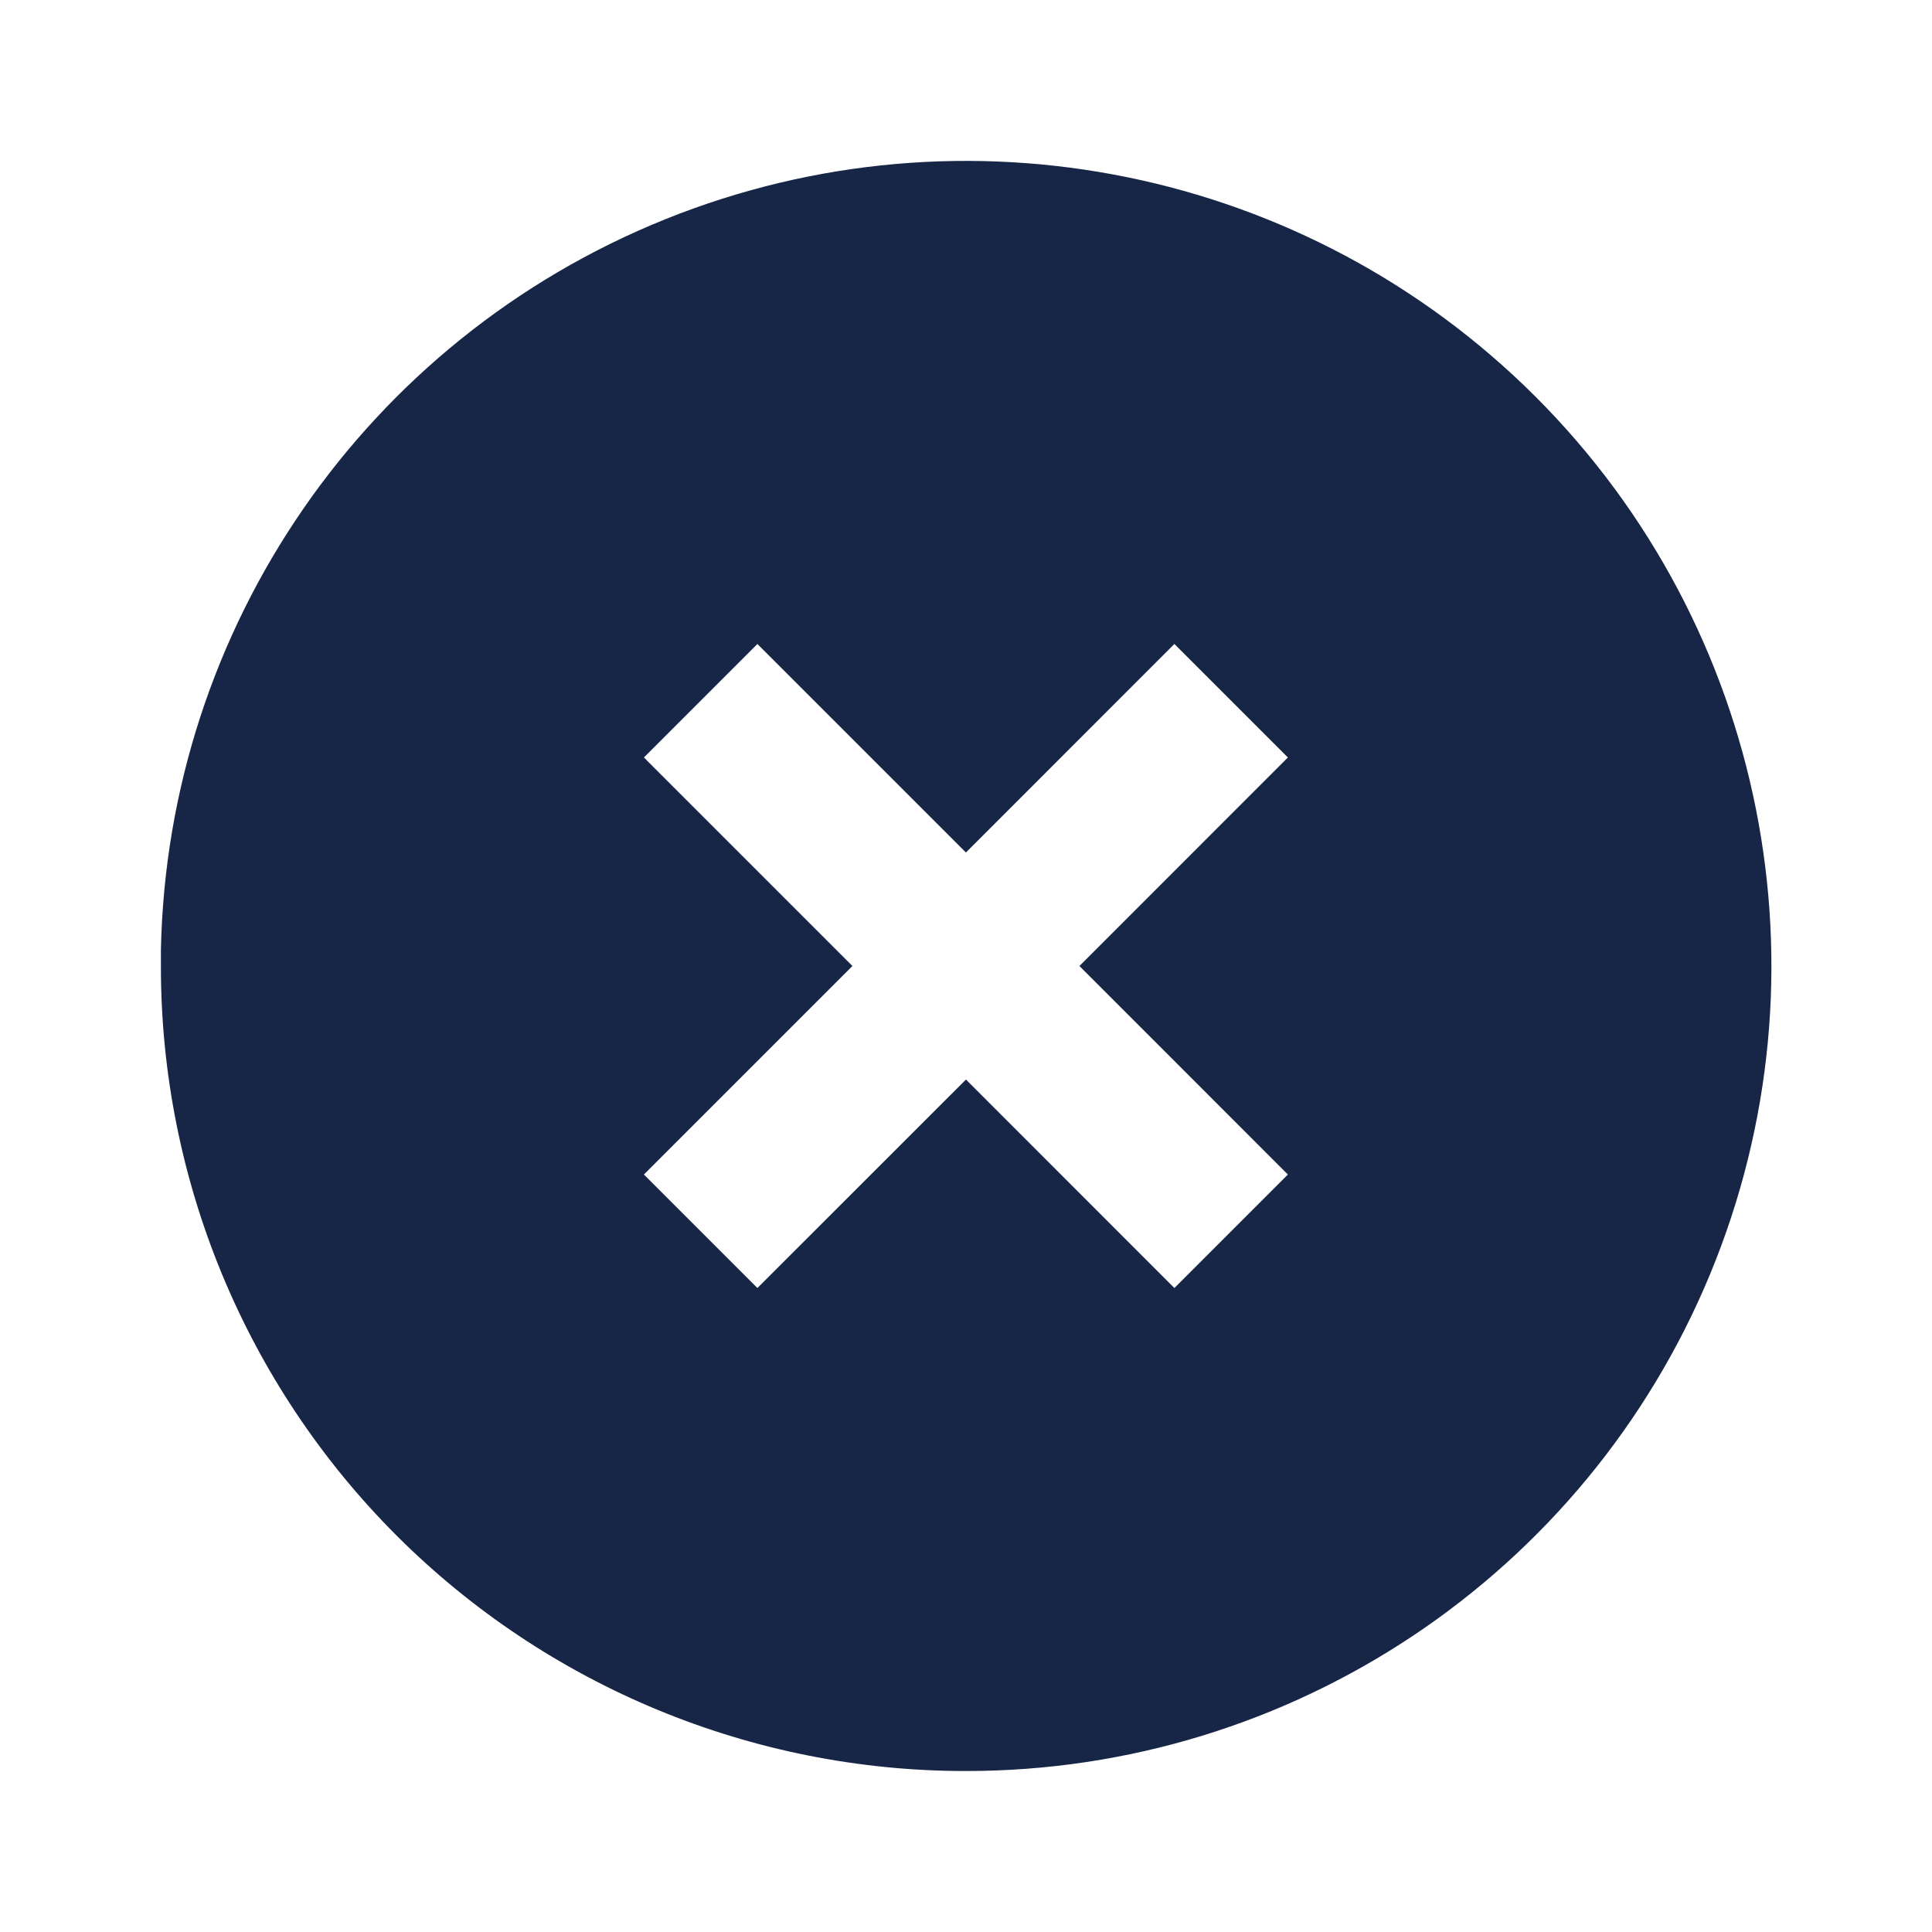<svg width="28" height="28" viewBox="0 0 28 28" fill="none" xmlns="http://www.w3.org/2000/svg">
<path d="M13.999 25.667C10.904 25.669 7.935 24.441 5.746 22.253C3.558 20.064 2.329 17.095 2.332 14V13.767C2.427 9.091 5.304 4.924 9.643 3.177C13.981 1.43 18.943 2.442 22.252 5.747C25.591 9.084 26.591 14.104 24.784 18.466C22.977 22.827 18.72 25.669 13.999 25.667ZM13.999 15.645L17.02 18.667L18.665 17.022L15.644 14L18.665 10.978L17.02 9.333L13.999 12.355L10.977 9.333L9.332 10.978L12.354 14L9.332 17.022L10.977 18.667L13.999 15.646V15.645Z" fill="#172546"/>
</svg>
